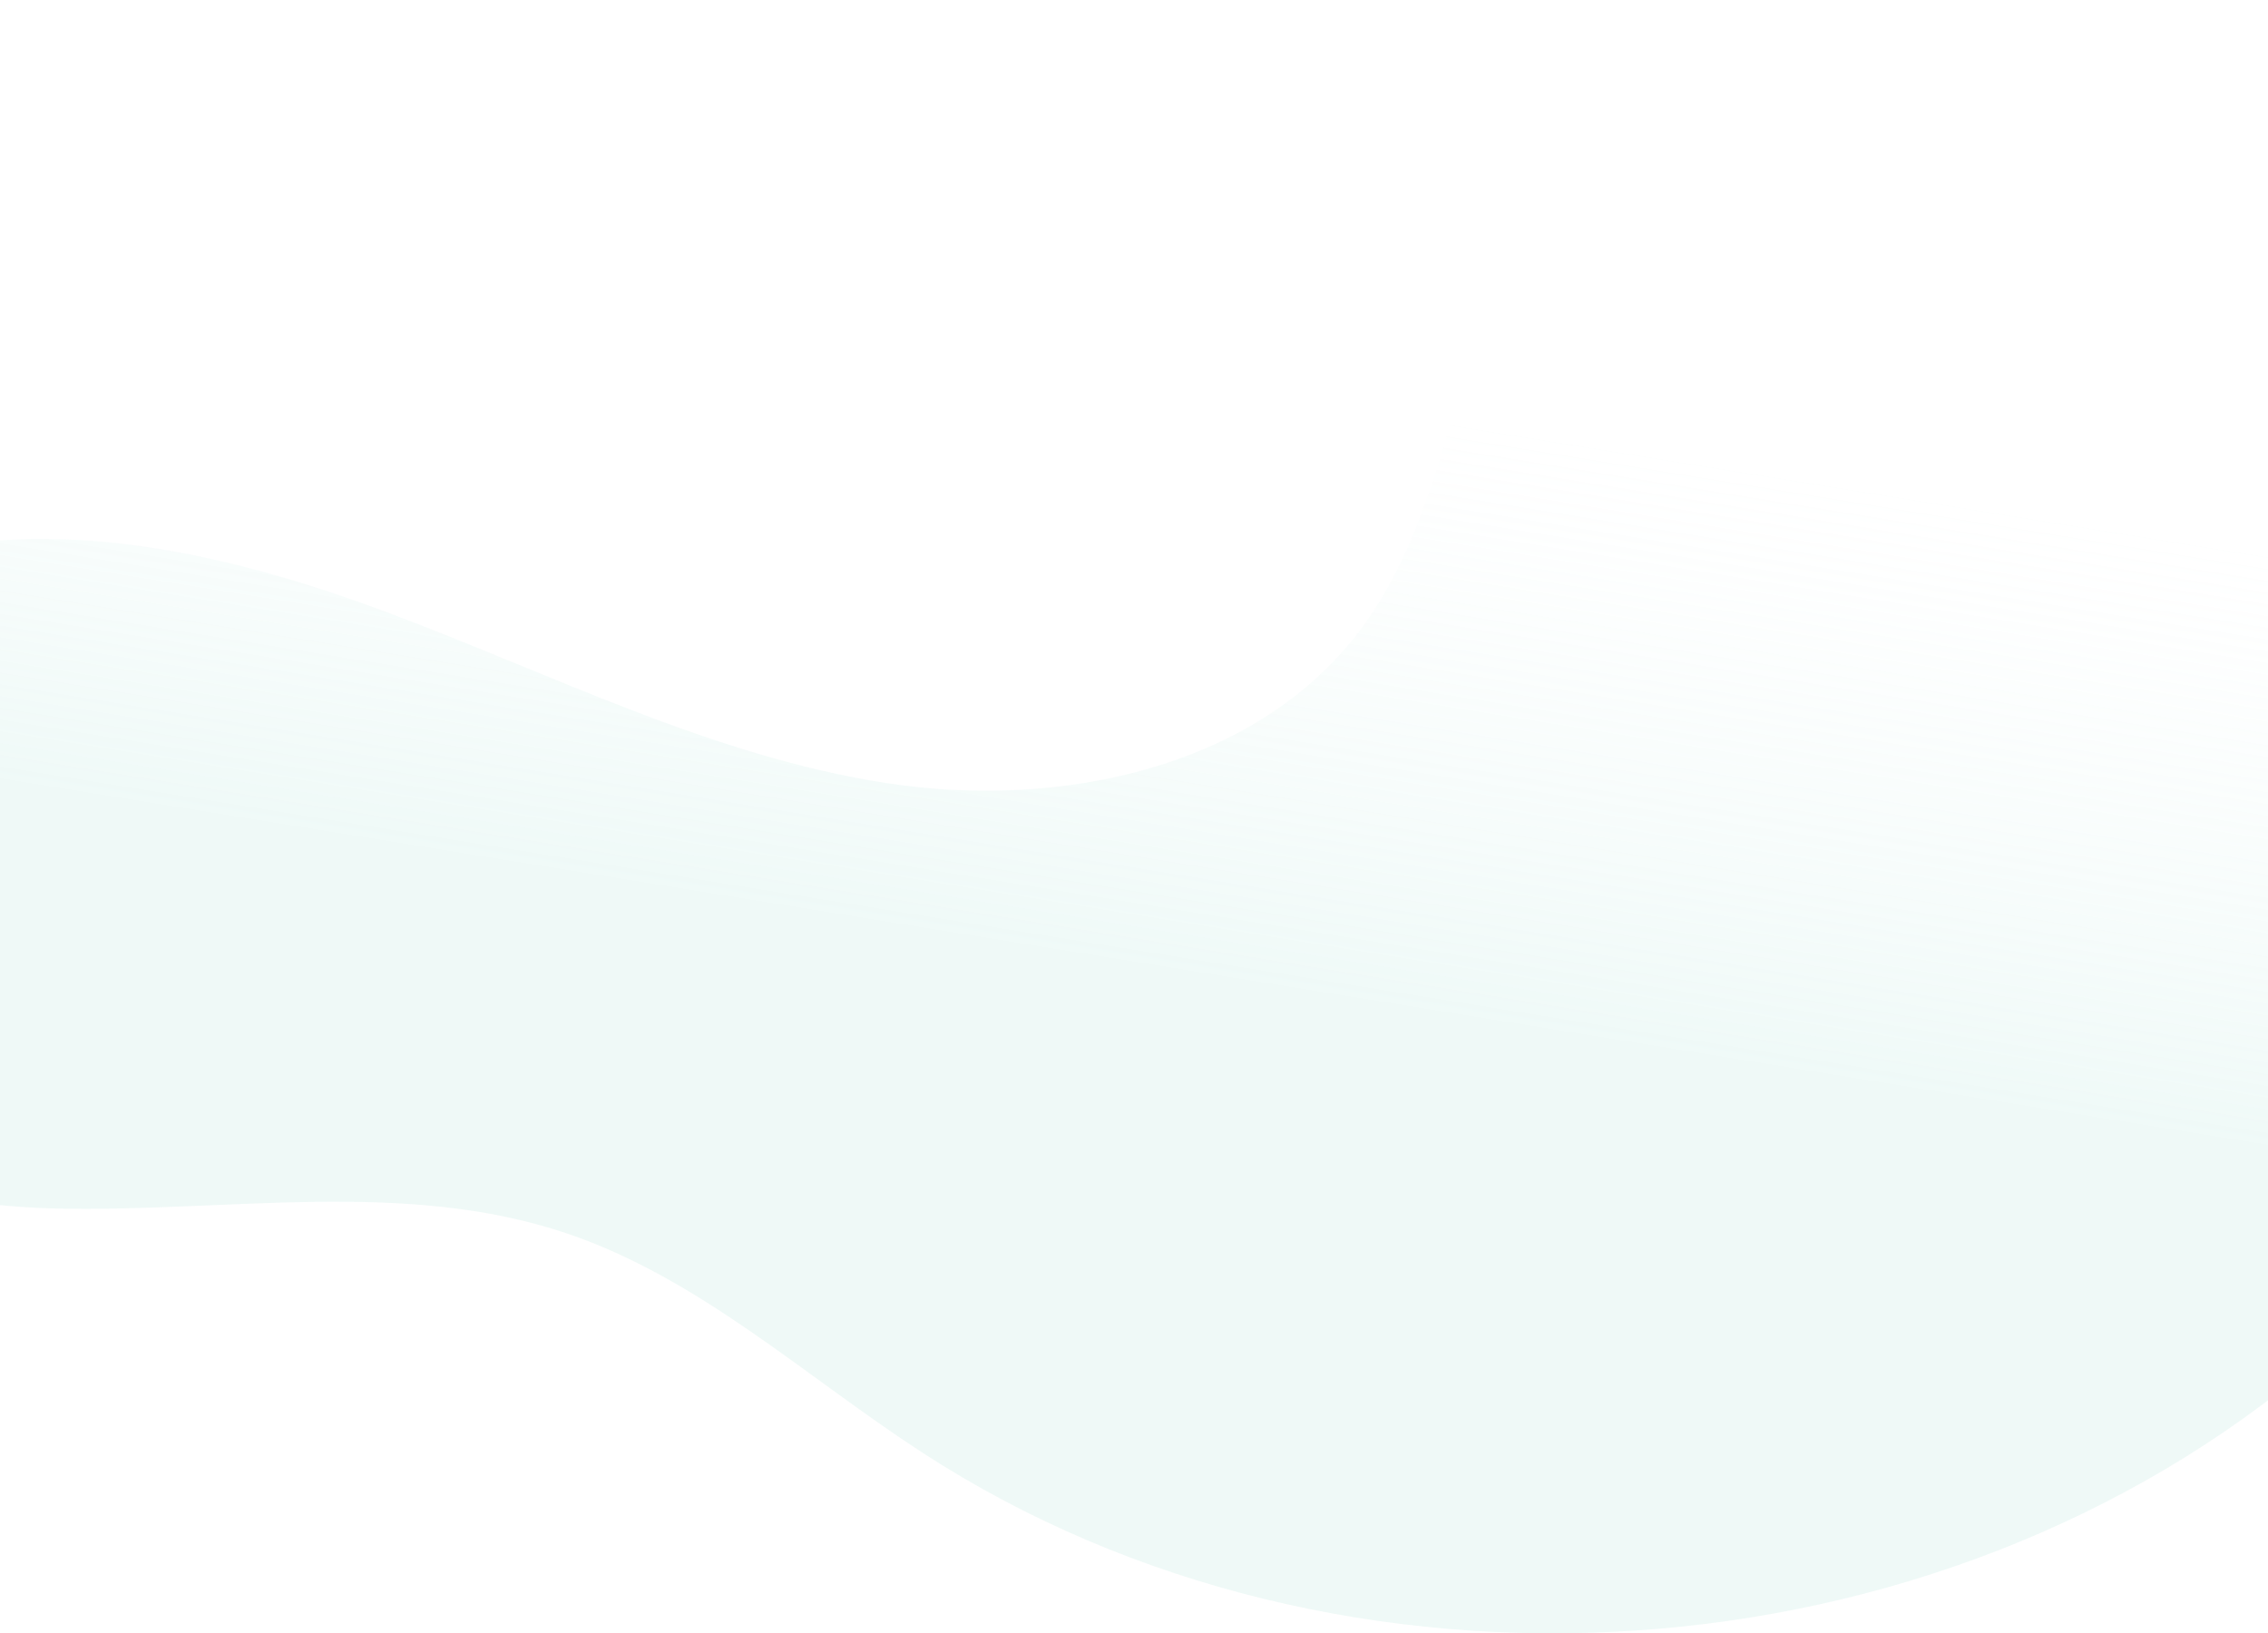 <svg height="1037" viewBox="0 0 1440 1037" width="1440" xmlns="http://www.w3.org/2000/svg" xmlns:xlink="http://www.w3.org/1999/xlink"><linearGradient id="a" x1="66.22%" x2="59.424%" y1="37.368%" y2="64.917%"><stop offset="0" stop-color="#d8f3ee" stop-opacity="0"/><stop offset="1" stop-color="#afe3d9"/></linearGradient><path d="m865.384 893.597c-66.016 90.305-192.487 116.634-303.031 99.516-110.543-17.124-211.99-69.279-316.781-108.428-104.786-39.154-221.649-65.441-327.558-29.427-105.904 36.015-189.791 154.185-153.367 259.952 35.577 103.294 160.293 145.368 269.511 148.055 109.213 2.685 222.087-19.121 325.607 15.796 84.211 28.402 151.589 91.003 226.125 139.399 265.898 172.647 644.306 147.68 885.222-58.405 126.123-107.891 216.066-266.522 212.25-432.45-7.113-309.523-535.821-629.237-720.315-278.299-40.975 77.934-45.697 173.207-97.662 244.29z" fill="url(#a)" fill-rule="evenodd" opacity=".2" transform="translate(0 -496)"/></svg>